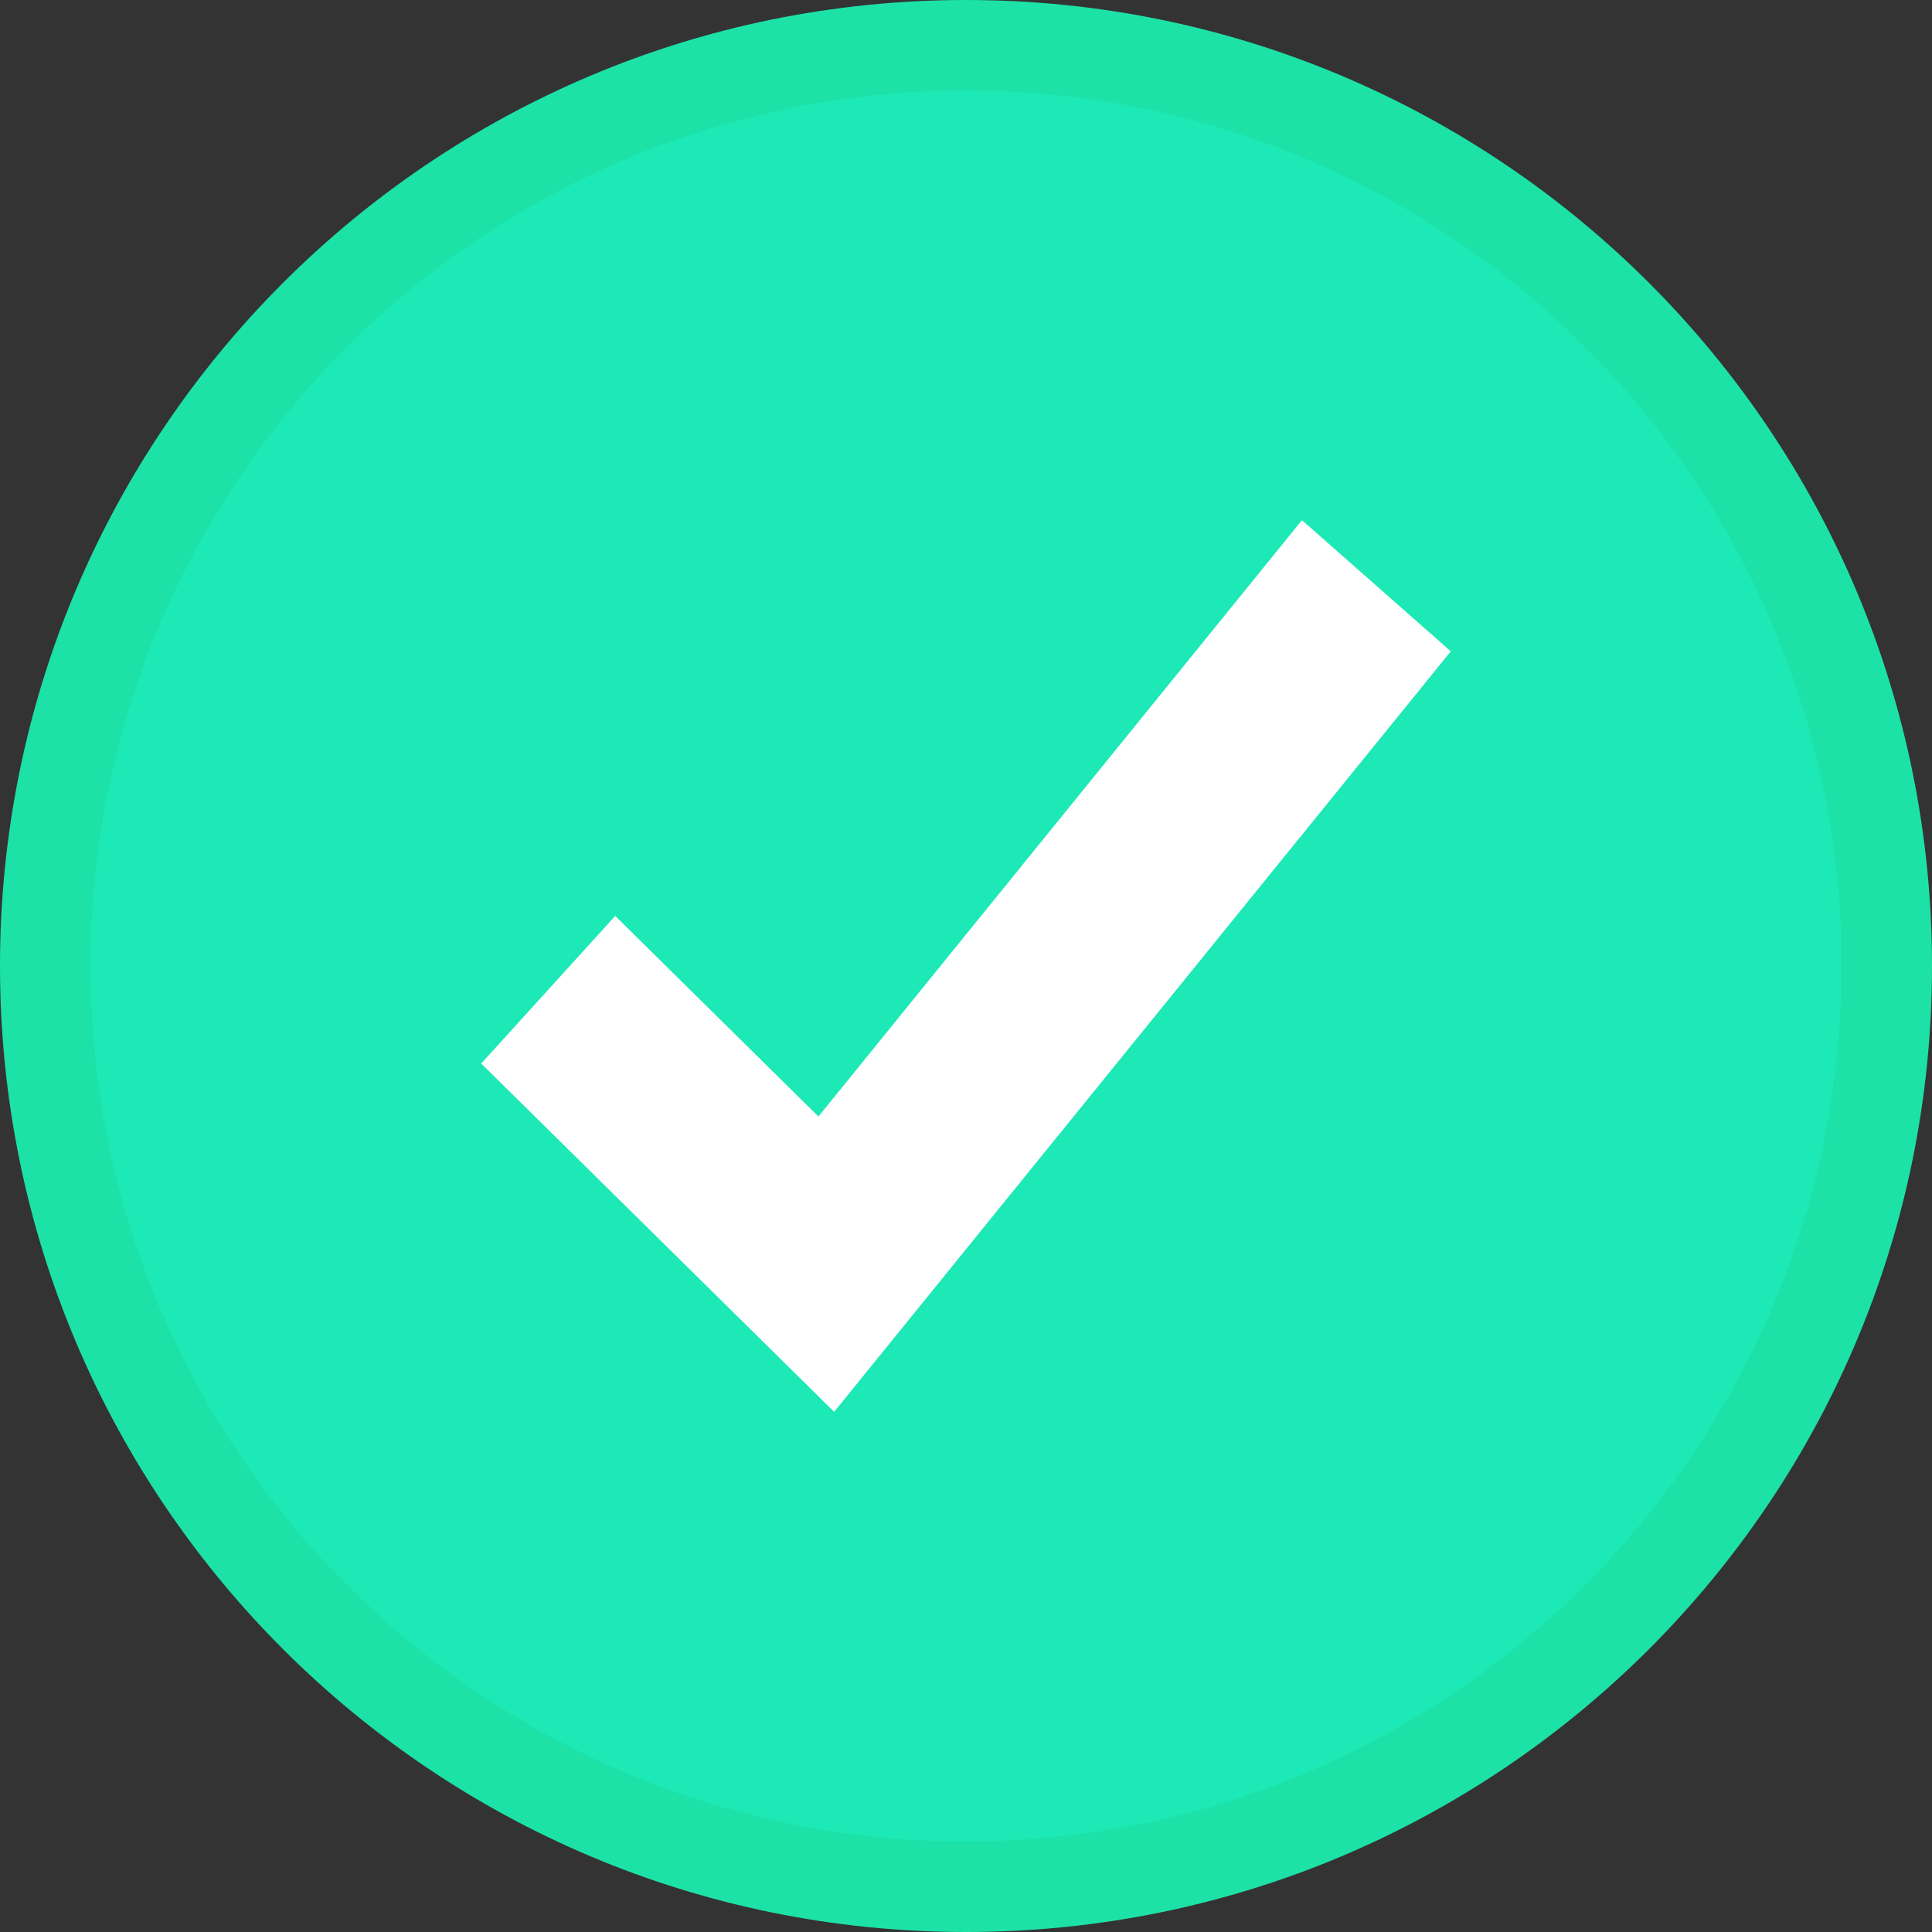 <svg xmlns="http://www.w3.org/2000/svg" xmlns:xlink="http://www.w3.org/1999/xlink" height="64px" width="64px" id="Layer_1" viewBox="0 0 512.001 512.001" xml:space="preserve" fill="#000000"><rect x="0" y="0" width="512.001" height="512.001" fill="#333333" stroke="none"/><g id="SVGRepo_bgCarrier" stroke-width="0"></g><g id="SVGRepo_tracerCarrier" stroke-linecap="round" stroke-linejoin="round"></g><g id="SVGRepo_iconCarrier"> <path style="fill:#1de2a7;" d="M256.001,0C114.615,0,0,114.615,0,256.001s114.615,256.001,256.001,256.001 s256.001-114.615,256.001-256.001S397.385,0,256.001,0z"></path> <path style="fill:#1DE9B6;" d="M256.001,24c-128.13,0-232,103.87-232,232s103.87,232,232,232S488,384.13,488,256.001 S384.13,24,256.001,24z"></path> <polygon style="fill:#FFFFFF;" points="345.032,137.848 216.896,295.888 163.04,242.728 127.528,281.848 221.056,374.153 384.472,172.608 "></polygon> </g></svg>